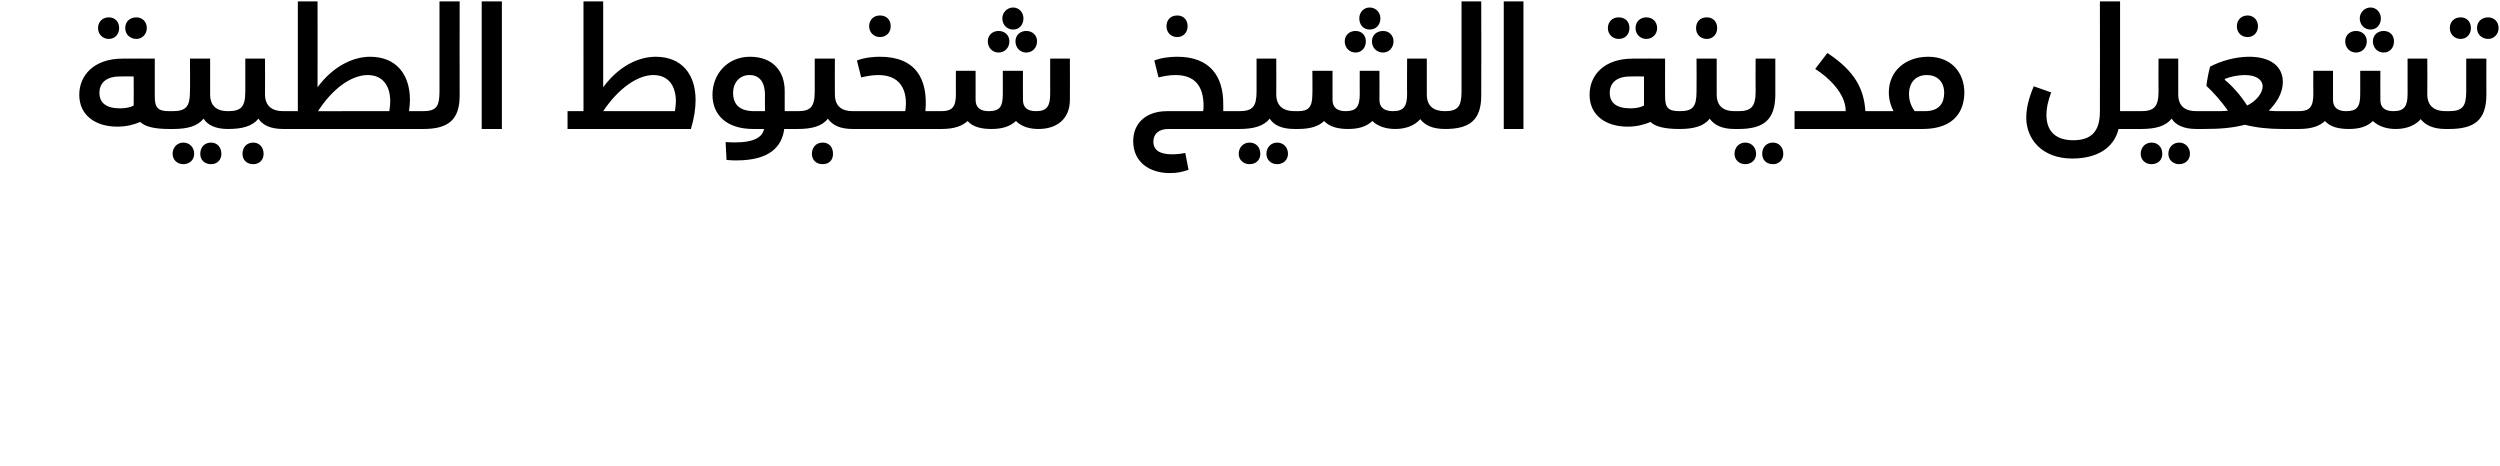 <?xml version="1.0" standalone="no"?><!DOCTYPE svg PUBLIC "-//W3C//DTD SVG 1.1//EN" "http://www.w3.org/Graphics/SVG/1.1/DTD/svg11.dtd"><svg xmlns="http://www.w3.org/2000/svg" version="1.1" width="533px" height="99.4px" viewBox="0 0 533 99.4"><desc/><defs/><g id="Polygon205543"><path d="m20.9 6c0-1.4 1-2.3 2.3-2.3c1.3 0 2.2.9 2.2 2.3c0 1.3-.9 2.3-2.2 2.3c-1.3 0-2.3-1-2.3-2.3zm5.8 0c0-1.4 1-2.3 2.4-2.3c1.2 0 2.2.9 2.2 2.3c0 1.3-1 2.3-2.2 2.3c-1.4 0-2.4-1-2.4-2.3zm10.1 19.7c0 1.3-.2 1.8-.7 1.8c-3.2 0-5.2-.5-6.2-1.5c-1.4.6-3 1-4.9 1c-4.5 0-8.1-2.3-8.1-6.8c0-4.1 3.1-7.7 9.2-7.7c.05-.04 6.9 0 6.9 0v8.1c0 2.4.7 3.1 3.1 3.1c.5 0 .7.6.7 2zm-8.3-9.4s-3-.03-3 0c-2.6 0-4.3 1.2-4.3 3.5c0 2.1 1.4 3.3 4.4 3.3c1.1 0 2.2-.2 2.9-.6c.03 0 0-6.2 0-6.2zm20.9 9.4c0 1.3-.3 1.8-.8 1.8c-2.6 0-4.3-.8-5.2-2.2c-1.3 1.6-3.4 2.2-6.5 2.2h-.8v-3.8h.7c2.9 0 3.7-1 3.7-4.2c.05-.02 0-7 0-7h4.3v7.6c0 2.5 1.4 3.6 3.8 3.6c.5 0 .8.6.8 2zm-8 7.1c0 1.3-1 2.2-2.3 2.2c-1.3 0-2.3-.9-2.3-2.2c0-1.4 1-2.4 2.3-2.4c1.3 0 2.3 1 2.3 2.4zm5.8 0c0 1.3-.9 2.2-2.2 2.2c-1.4 0-2.3-.9-2.3-2.2c0-1.4.9-2.4 2.3-2.4c1.3 0 2.2 1 2.2 2.4zm13.9-7.1c0 1.3-.2 1.8-.7 1.8c-2.7 0-4.4-.8-5.3-2.2c-1.3 1.6-3.4 2.2-6.5 2.2v-3.8c2.8 0 3.7-.9 3.7-4.2v-7h4.2s.03 7.55 0 7.6c0 2.5 1.5 3.6 3.9 3.6c.5 0 .7.6.7 2zm-4.9 7.1c0 1.3-.9 2.2-2.2 2.2c-1.4 0-2.3-.9-2.3-2.2c0-1.4.9-2.4 2.3-2.4c1.3 0 2.2 1 2.2 2.4zm34.7-7.1c0 1.3-.2 1.8-.7 1.8H60.4v-3.8h3.1V.3h4.2s.03 18.31 0 18.3c3.4-4.6 7.7-6.5 11.2-6.5c5.6 0 8.5 3.8 8.5 9.2c0 .8-.1 1.6-.2 2.4h3c.5 0 .7.6.7 2zm-7.7-4.1c0-3.3-1.6-5.6-4.8-5.6c-3.5 0-7.5 2.9-10.6 7.7H83c.1-.7.2-1.4.2-2.1zm7 2.1c2.9 0 3.5-1.1 3.5-4.2c.02-.02 0-19.2 0-19.2h4.3s-.03 20.08 0 20.1c0 5.3-2.6 7.1-7.8 7.1v-3.8zM102.7.3h4.3v27.2h-4.3V.3zm45.6 21c0 1.8-.3 3.9-1 6.2H121v-3.8h3.4V.3h4.2v18.3c3.4-4.6 7.6-6.5 11.2-6.5c5.6 0 8.5 3.8 8.5 9.2zm-4.2.3c0-3.3-1.6-5.6-4.8-5.6c-3.4 0-7.5 2.9-10.7 7.7h15.3c.1-.7.2-1.4.2-2.1zm26.7 4.1c0 1.3-.2 1.8-.7 1.8h-2.9c-.5 3.7-3 6.7-10.2 6.7c-.6 0-1 0-2.1-.1l-.2-3.8c4.7.3 7.7-.4 8.2-2.8h-2.3c-5.7 0-8.7-3-8.7-7.3c0-4.4 3.2-8.1 8-8.1c4.9 0 7.4 3.1 7.4 7.3v4.3h2.8c.5 0 .7.6.7 2zm-10-2h2.3s-.04-3.43 0-3.4c0-2.7-1.1-4.3-3.3-4.3c-2.1 0-3.5 1.6-3.5 3.8c0 2.5 1.4 3.9 4.5 3.9zm21.7 2c0 1.3-.2 1.8-.7 1.8c-2.7 0-4.3-.8-5.3-2.2c-1.2 1.6-3.4 2.2-6.4 2.2v-3.8c2.7 0 3.6-.9 3.6-4.2v-7h4.3s-.04 7.55 0 7.6c0 2.5 1.4 3.6 3.8 3.6c.5 0 .7.6.7 2zm-4.9 7.1c0 1.3-.8 2.2-2.2 2.2c-1.4 0-2.3-.9-2.3-2.2c0-1.4.9-2.4 2.3-2.4c1.4 0 2.2 1 2.2 2.4zm7.7-27.2c0-1.4 1-2.3 2.3-2.3c1.4 0 2.3.9 2.3 2.3c0 1.3-.9 2.3-2.3 2.3c-1.3 0-2.3-1-2.3-2.3zm15.3 20.1c0 1.3-.2 1.8-.7 1.8h-18.1v-3.8H193c.5-3.1-.1-7.7-5.7-7.7c-1.2 0-2.4.2-3.7.5l-.9-3.6c1.8-.7 3.8-.8 4.9-.8c7.6 0 10.3 4.7 9.7 11.6h2.6c.5 0 .7.6.7 2zm13.1-21.8c0-1.2 1-2.3 2.3-2.3c1.3 0 2.2 1.1 2.2 2.3c0 1.4-.9 2.4-2.2 2.4c-1.3 0-2.3-1-2.3-2.4zm-3.1 4.9c0-1.3 1-2.2 2.3-2.2c1.3 0 2.3.9 2.3 2.2c0 1.4-1 2.4-2.3 2.4c-1.3 0-2.3-1-2.3-2.4zm8.2-2.2c1.3 0 2.3.9 2.3 2.2c0 1.4-1 2.4-2.3 2.4c-1.3 0-2.3-1-2.3-2.4c0-1.3 1-2.2 2.3-2.2zm9.3 5.9s.04 8.78 0 8.8c0 3.9-2.6 6.2-6.7 6.2c-1.9 0-3.6-.5-4.8-1.7c-1.3 1.2-3 1.7-5.2 1.7c-2.1 0-4-.4-5.1-1.7c-1.1 1-2.7 1.7-5.6 1.7h-.8v-3.8h.8c2.3 0 3.1-.9 3.1-3.6c-.03.02 0-5 0-5h4.2s.02 6.18 0 6.2c0 1.7 1.1 2.4 2.8 2.4c2.3 0 3-.9 3-3.6c.01.02 0-5 0-5h4.3s-.04 6.18 0 6.2c0 1.6.9 2.4 2.8 2.4c2.4 0 3-1.2 3-3.7v-7.5h4.2zm20.6-6.9c0-1.4.9-2.3 2.3-2.3c1.3 0 2.2.9 2.2 2.3c0 1.3-.9 2.3-2.2 2.3c-1.4 0-2.3-1-2.3-2.3zm15.5 20.1c0 1.3-.2 1.8-.7 1.8h-14.4c-2 0-3.2 1-3.2 2.7c0 1.9 1.5 2.7 4 2.7c.9 0 1.9-.1 2.8-.3l.7 3.6c-1.2.4-2.2.7-4 .7c-4.4 0-7.8-2.4-7.8-6.8c0-3.9 2.8-6.4 7.2-6.4h7.7c.1-.4.1-.7.1-1.1c0-4.3-1.9-6.6-6-6.6c-1.2 0-2.3.2-3.6.5l-.9-3.6c1.5-.6 3.4-.8 4.9-.8c6.9 0 9.8 4.1 9.8 10v1.6h2.7c.5 0 .7.6.7 2zm12.5 0c0 1.3-.2 1.8-.7 1.8c-2.7 0-4.4-.8-5.3-2.2c-1.3 1.6-3.4 2.2-6.5 2.2h-.7v-3.8h.7c2.9 0 3.7-1 3.7-4.2v-7h4.2s.03 7.55 0 7.6c0 2.5 1.5 3.6 3.9 3.6c.5 0 .7.6.7 2zm-8 7.1c0 1.3-.9 2.2-2.3 2.2c-1.3 0-2.3-.9-2.3-2.2c0-1.4 1-2.4 2.3-2.4c1.4 0 2.3 1 2.3 2.4zm5.9 0c0 1.3-1 2.2-2.3 2.2c-1.3 0-2.3-.9-2.3-2.2c0-1.4 1-2.4 2.3-2.4c1.3 0 2.3 1 2.3 2.4zm15.2-28.9c0-1.2.9-2.3 2.2-2.3c1.4 0 2.3 1.1 2.3 2.3c0 1.4-.9 2.4-2.3 2.4c-1.3 0-2.2-1-2.2-2.4zm-3.1 4.9c0-1.3 1-2.2 2.3-2.2c1.3 0 2.2.9 2.2 2.2c0 1.4-.9 2.4-2.2 2.4c-1.3 0-2.3-1-2.3-2.4zm8.2-2.2c1.2 0 2.2.9 2.2 2.2c0 1.4-1 2.4-2.2 2.4c-1.4 0-2.4-1-2.4-2.4c0-1.3 1-2.2 2.4-2.2zm13.9 19.1c0 1.3-.3 1.8-.7 1.8c-2.7 0-4.3-.8-5.3-2.1c-1.1 1.3-3 2.1-5.3 2.1c-1.9 0-3.7-.5-4.9-1.7c-1.3 1.2-2.9 1.7-5.2 1.7c-2 0-3.9-.4-5.1-1.7c-1 1-2.7 1.7-5.5 1.7h-.8v-3.8h.8c2.2 0 3-.9 3-3.6c.04.02 0-5 0-5h4.3v6.2c0 1.7 1.1 2.4 2.8 2.4c2.2 0 3-.9 3-3.6c-.02.02 0-5 0-5h4.2s.03 6.18 0 6.2c0 1.6 1 2.4 2.9 2.4c2.4 0 3-1.2 3-3.7c-.04.02 0-7.5 0-7.5h4.2v7.6c0 2.5 1.4 3.6 3.9 3.6c.4 0 .7.6.7 2zm-.7-2c2.8 0 3.5-1.1 3.5-4.2V.3h4.2s.04 20.08 0 20.1c0 5.3-2.6 7.1-7.7 7.1v-3.8zM320.6.3h4.2v27.2h-4.2V.3zM342.8 6c0-1.4 1-2.3 2.3-2.3c1.4 0 2.3.9 2.3 2.3c0 1.3-.9 2.3-2.3 2.3c-1.3 0-2.3-1-2.3-2.3zm5.9 0c0-1.4 1-2.3 2.3-2.3c1.3 0 2.3.9 2.3 2.3c0 1.3-1 2.3-2.3 2.3c-1.3 0-2.3-1-2.3-2.3zm10.1 19.7c0 1.3-.2 1.8-.7 1.8c-3.2 0-5.2-.5-6.2-1.5c-1.4.6-3 1-4.9 1c-4.5 0-8.1-2.3-8.1-6.8c0-4.1 3-7.7 9.2-7.7c.03-.04 6.9 0 6.9 0c0 0-.03 8.06 0 8.1c0 2.4.7 3.1 3.1 3.1c.5 0 .7.6.7 2zm-8.3-9.4s-3.02-.03-3 0c-2.6 0-4.3 1.2-4.3 3.5c0 2.1 1.4 3.3 4.4 3.3c1.1 0 2.2-.2 2.9-.6v-6.2zM361.6 6c0-1.4.9-2.3 2.3-2.3c1.3 0 2.2.9 2.2 2.3c0 1.3-.9 2.3-2.2 2.3c-1.4 0-2.3-1-2.3-2.3zm9 19.7c0 1.3-.3 1.8-.8 1.8c-2.6 0-4.3-.8-5.3-2.2c-1.2 1.6-3.4 2.2-6.4 2.2v-3.8c2.8 0 3.6-.9 3.6-4.2c.04-.02 0-7 0-7h4.3s-.02 7.55 0 7.6c0 2.5 1.4 3.6 3.8 3.6c.5 0 .8.6.8 2zm-.8-2h.8c2.8 0 3.7-1 3.7-4.2c-.04-.02 0-7 0-7h4.2v7.6c0 5.5-2.5 7.4-7.9 7.4h-.8v-3.8zm0 9.1c0-1.4 1-2.4 2.3-2.4c1.3 0 2.3 1 2.3 2.4c0 1.3-1 2.2-2.3 2.2c-1.3 0-2.3-.9-2.3-2.2zm5.9 0c0-1.4.9-2.4 2.3-2.4c1.3 0 2.2 1 2.2 2.4c0 1.3-.9 2.2-2.2 2.2c-1.4 0-2.3-.9-2.3-2.2zm25.4-7.1c0 1.3-.2 1.8-.7 1.8h-17.8v-3.8h10.9v-.1c0-3.6-3.6-7.1-6.5-8.9l2.6-3.4c6.1 4 7.8 7.9 8.1 12.4h2.7c.5 0 .7.6.7 2zm17.7-6c0 3.6-1.8 7.8-8.9 7.8h-9.5v-3.8s3.35-.01 3.3 0c-.6-1.1-1-2.5-1-4c0-4.5 3.5-7.6 8.4-7.6c5.1 0 7.7 3.6 7.7 7.6zm-4.3.1c0-2.3-1.4-3.8-3.7-3.8c-2.2 0-3.8 1.4-3.8 4.1c0 1.4.5 2.6 1.2 3.6h2.2c3.2 0 4.1-1.9 4.1-3.9zm42 5.9c0 1.3-.3 1.8-.8 1.8h-4v-.1c-1 4.3-4.8 6.4-9.9 6.4c-6.5 0-9.8-4.2-9.8-8.7c0-2 .5-4.1 1.6-6.7l3.7 1.3c-.7 2-1 3.3-1 4.8c0 3.5 2 5.4 5.7 5.4c3.7 0 5.7-1.7 5.7-6.1c.04 0 0-23.5 0-23.5h4.3v23.4s3.73-.01 3.7 0c.5 0 .8.6.8 2zm12.5 0c0 1.3-.3 1.8-.7 1.8c-2.7 0-4.4-.8-5.3-2.2c-1.3 1.6-3.4 2.2-6.5 2.2h-.8v-3.8h.8c2.8 0 3.7-1 3.7-4.2c-.04-.02 0-7 0-7h4.2v7.6c0 2.5 1.4 3.6 3.9 3.6c.4 0 .7.6.7 2zm-8 7.1c0 1.3-.9 2.2-2.3 2.2c-1.3 0-2.3-.9-2.3-2.2c0-1.4 1-2.4 2.3-2.4c1.4 0 2.3 1 2.3 2.4zm5.9 0c0 1.3-1 2.2-2.3 2.2c-1.3 0-2.3-.9-2.3-2.2c0-1.4 1-2.4 2.3-2.4c1.3 0 2.3 1 2.3 2.4zm10-27.2c0-1.3.9-2.3 2.3-2.3c1.3 0 2.2 1 2.2 2.3c0 1.3-.9 2.3-2.2 2.3c-1.4 0-2.3-1-2.3-2.3zM490 25.7c0 1.3-.2 1.8-.7 1.8h-2.8c-2.8 0-5.6-.3-7.9-.9c-2.7.7-5.3.9-9 .9h-1.3v-3.8h3.2c1.4 0 2.6 0 3.5-.1c-1.4-2-3.1-3.9-4.6-5.3c.2-1.5.5-3.1.8-4.1c2.1-1.1 5.2-2.1 8.3-2.1c4.4 0 7.2 1.9 7.2 5.4c0 2.3-1.3 4.4-3 6.1c1 .1 1.9.1 2.5.1h3.1c.5 0 .7.6.7 2zM474.3 17c1.7 1.4 3.3 3.2 4.8 5.5c2-1 3.3-2.7 3.3-4.1c0-1.2-1.1-2.4-3.8-2.4c-1.3 0-3 .3-4.2.8l-.1.2zm28.8-13.1c0-1.2 1-2.3 2.3-2.3c1.3 0 2.2 1.1 2.2 2.3c0 1.4-.9 2.4-2.2 2.4c-1.3 0-2.3-1-2.3-2.4zM500 8.8c0-1.3 1-2.2 2.3-2.2c1.3 0 2.3.9 2.3 2.2c0 1.4-1 2.4-2.3 2.4c-1.3 0-2.3-1-2.3-2.4zm8.2-2.2c1.3 0 2.2.9 2.2 2.2c0 1.4-.9 2.4-2.2 2.4c-1.3 0-2.3-1-2.3-2.4c0-1.3 1-2.2 2.3-2.2zm13.9 19.1c0 1.3-.2 1.8-.7 1.8c-2.6 0-4.3-.8-5.3-2.1c-1.1 1.3-3 2.1-5.3 2.1c-1.9 0-3.6-.5-4.9-1.7c-1.2 1.2-2.9 1.7-5.1 1.7c-2.1 0-4-.4-5.1-1.7c-1.1 1-2.7 1.7-5.6 1.7h-.8v-3.8h.8c2.3 0 3.1-.9 3.1-3.6c-.03.02 0-5 0-5h4.2s.02 6.18 0 6.2c0 1.7 1.1 2.4 2.8 2.4c2.3 0 3-.9 3-3.6c.01.02 0-5 0-5h4.3s-.04 6.18 0 6.2c0 1.6.9 2.4 2.8 2.4c2.4 0 3-1.2 3-3.7v-7.5h4.2s.04 7.55 0 7.6c0 2.5 1.5 3.6 3.9 3.6c.5 0 .7.6.7 2zm.2-19.7c0-1.4 1-2.3 2.3-2.3c1.3 0 2.2.9 2.2 2.3c0 1.3-.9 2.3-2.2 2.3c-1.3 0-2.3-1-2.3-2.3zm5.8 0c0-1.4 1-2.3 2.4-2.3c1.2 0 2.2.9 2.2 2.3c0 1.3-1 2.3-2.2 2.3c-1.4 0-2.4-1-2.4-2.3zm-6.7 17.7h.7c2.9 0 3.7-1 3.7-4.2c.02-.02 0-7 0-7h4.3s-.03 7.55 0 7.6c0 5.5-2.5 7.4-8 7.4h-.7v-3.8z" stroke="none" fill="#000"/></g></svg>